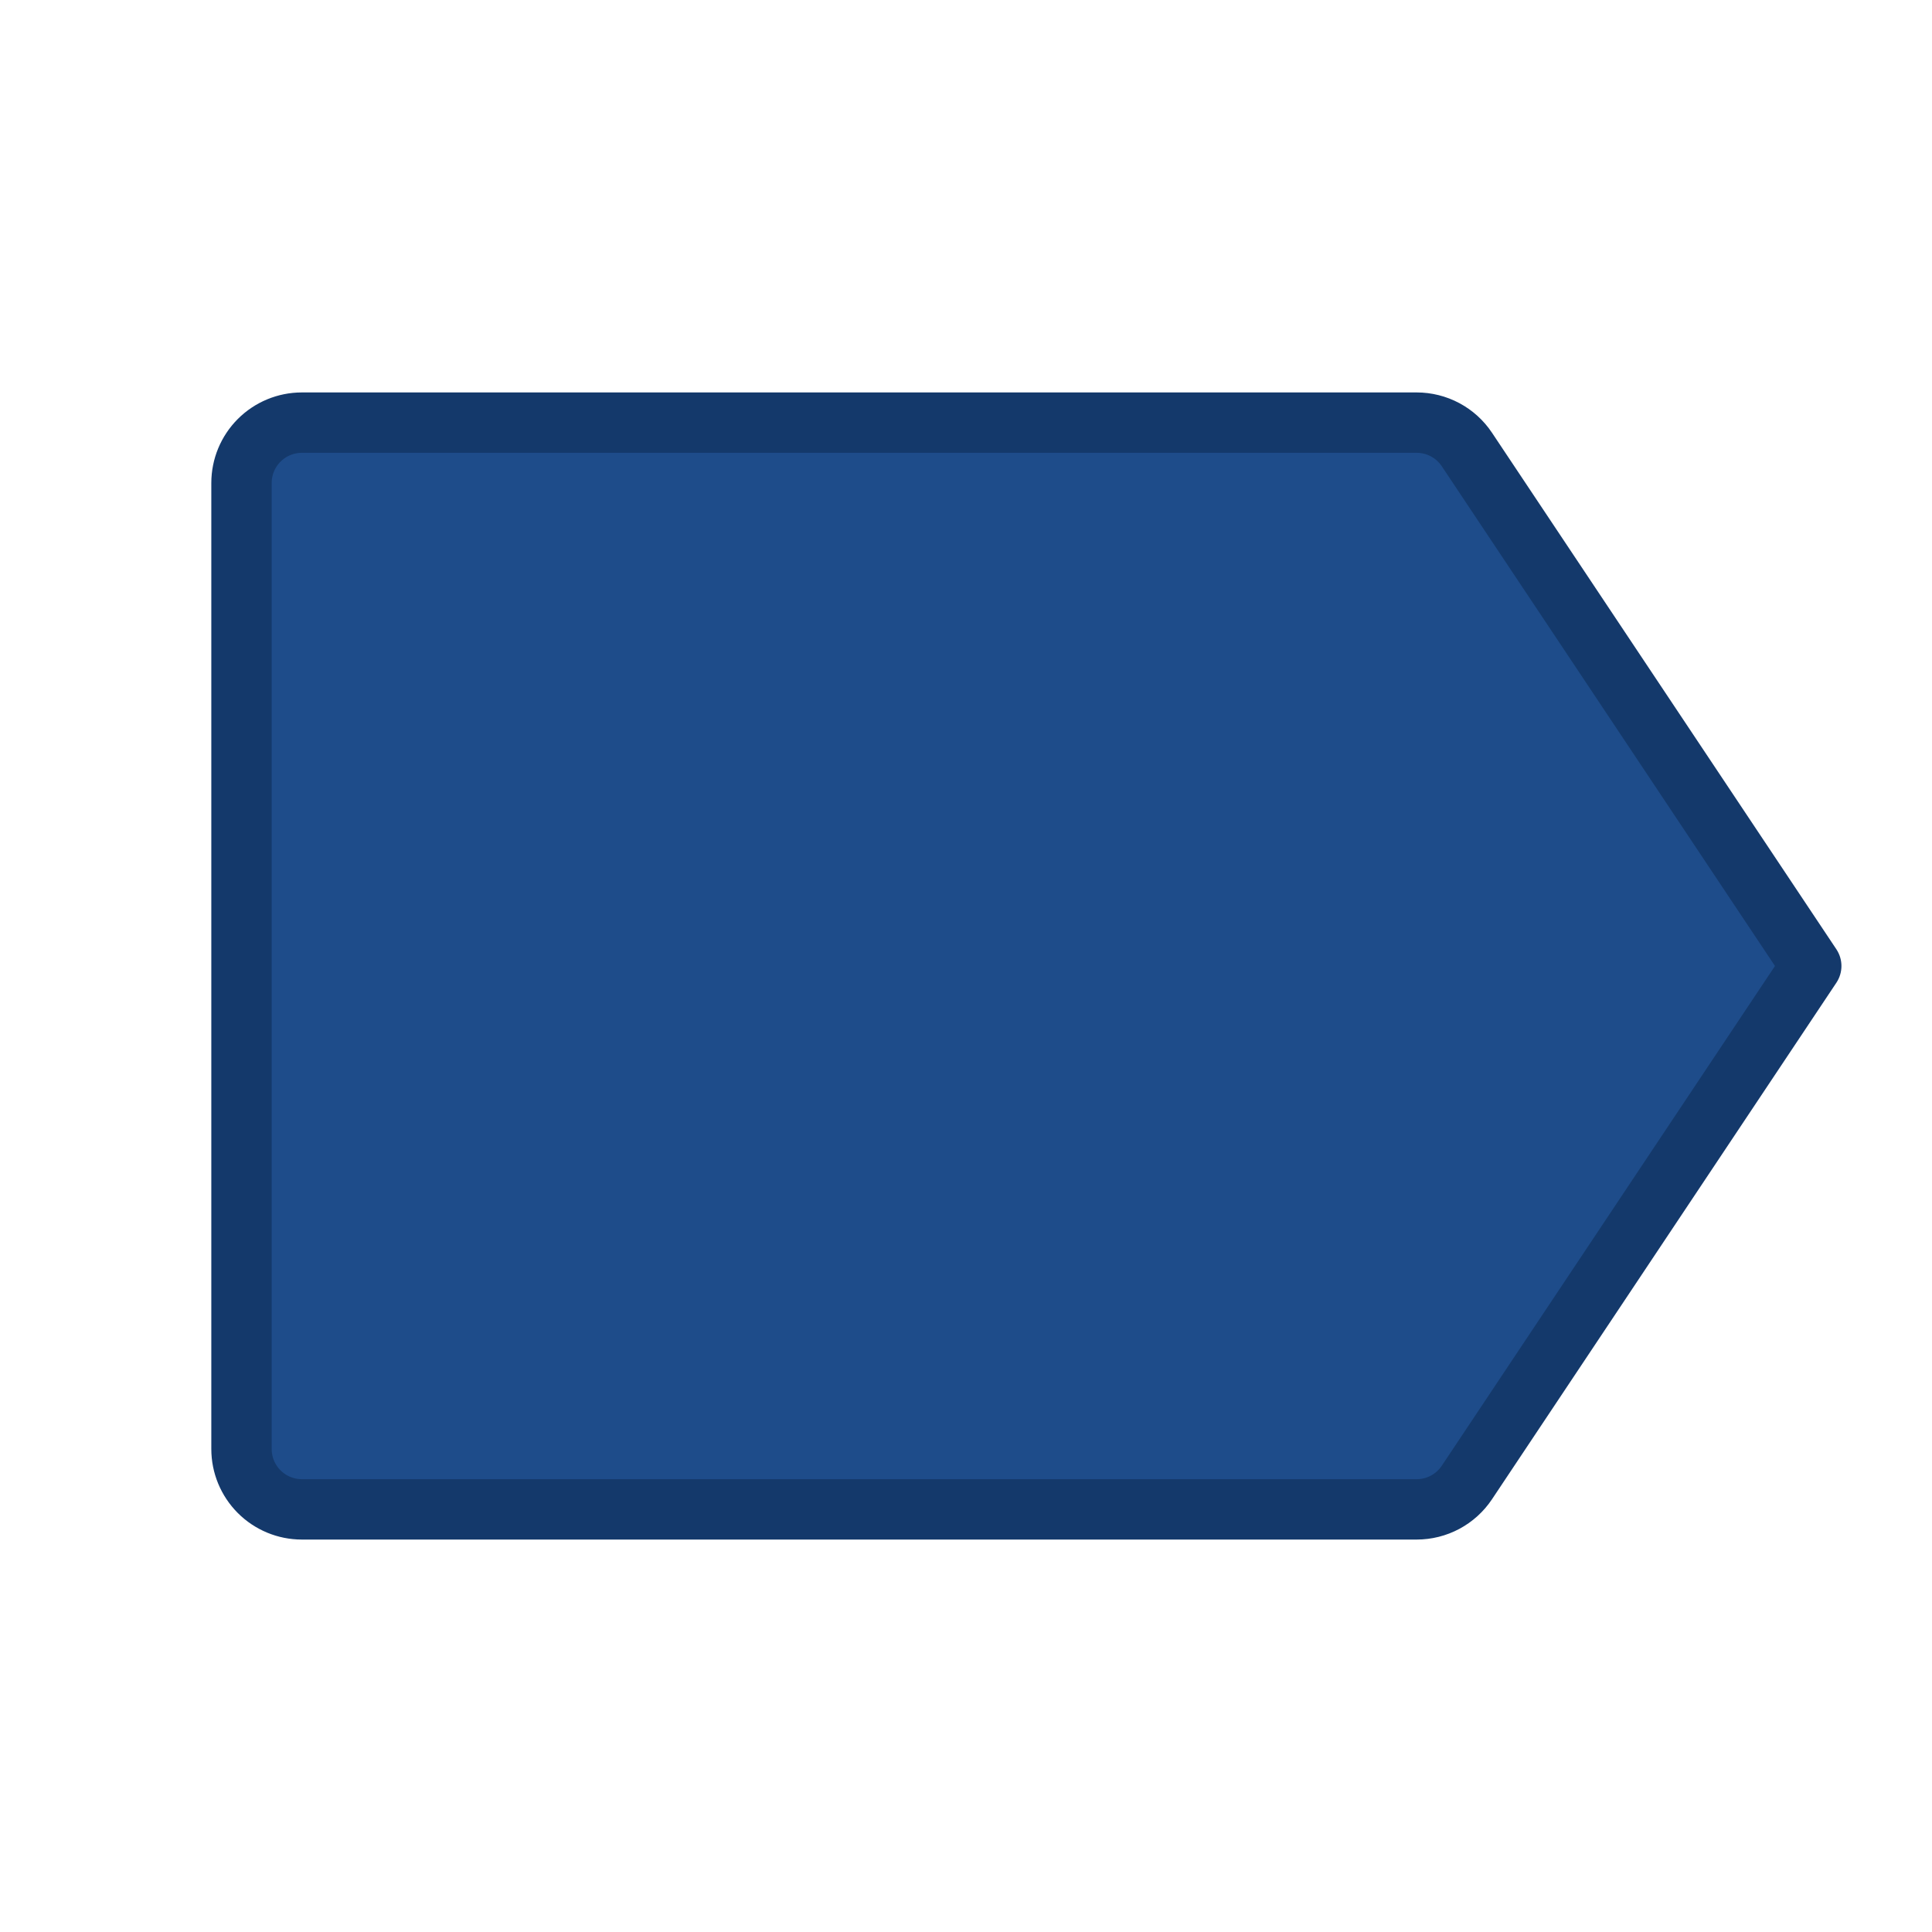 <svg width="192" height="192" viewBox="0 0 192 192" fill="none" xmlns="http://www.w3.org/2000/svg">
<g clip-path="url(#clip0_1022_26)">
<path d="M145.777 147.33L180 96L145.777 44.67C145.23 43.849 144.488 43.176 143.618 42.71C142.748 42.245 141.777 42.001 140.79 42H30C28.409 42 26.883 42.632 25.757 43.757C24.632 44.883 24 46.409 24 48V144C24 145.591 24.632 147.117 25.757 148.243C26.883 149.368 28.409 150 30 150H140.79C141.777 149.999 142.748 149.755 143.618 149.29C144.488 148.824 145.23 148.151 145.777 147.33Z" fill="#1E4C8A"/>
<path d="M145.777 147.33L180 96L145.777 44.67C145.23 43.849 144.488 43.176 143.618 42.71C142.748 42.245 141.777 42.001 140.79 42H30C28.409 42 26.883 42.632 25.757 43.757C24.632 44.883 24 46.409 24 48V144C24 145.591 24.632 147.117 25.757 148.243C26.883 149.368 28.409 150 30 150H140.79C141.777 149.999 142.748 149.755 143.618 149.29C144.488 148.824 145.23 148.151 145.777 147.33Z" stroke="#14396B" stroke-width="6" stroke-linecap="round" stroke-linejoin="round"/>
</g>
<defs>
<clipPath id="clip0_1022_26">
<rect width="192" height="192" fill="white"/>
</clipPath>
</defs>
</svg>
